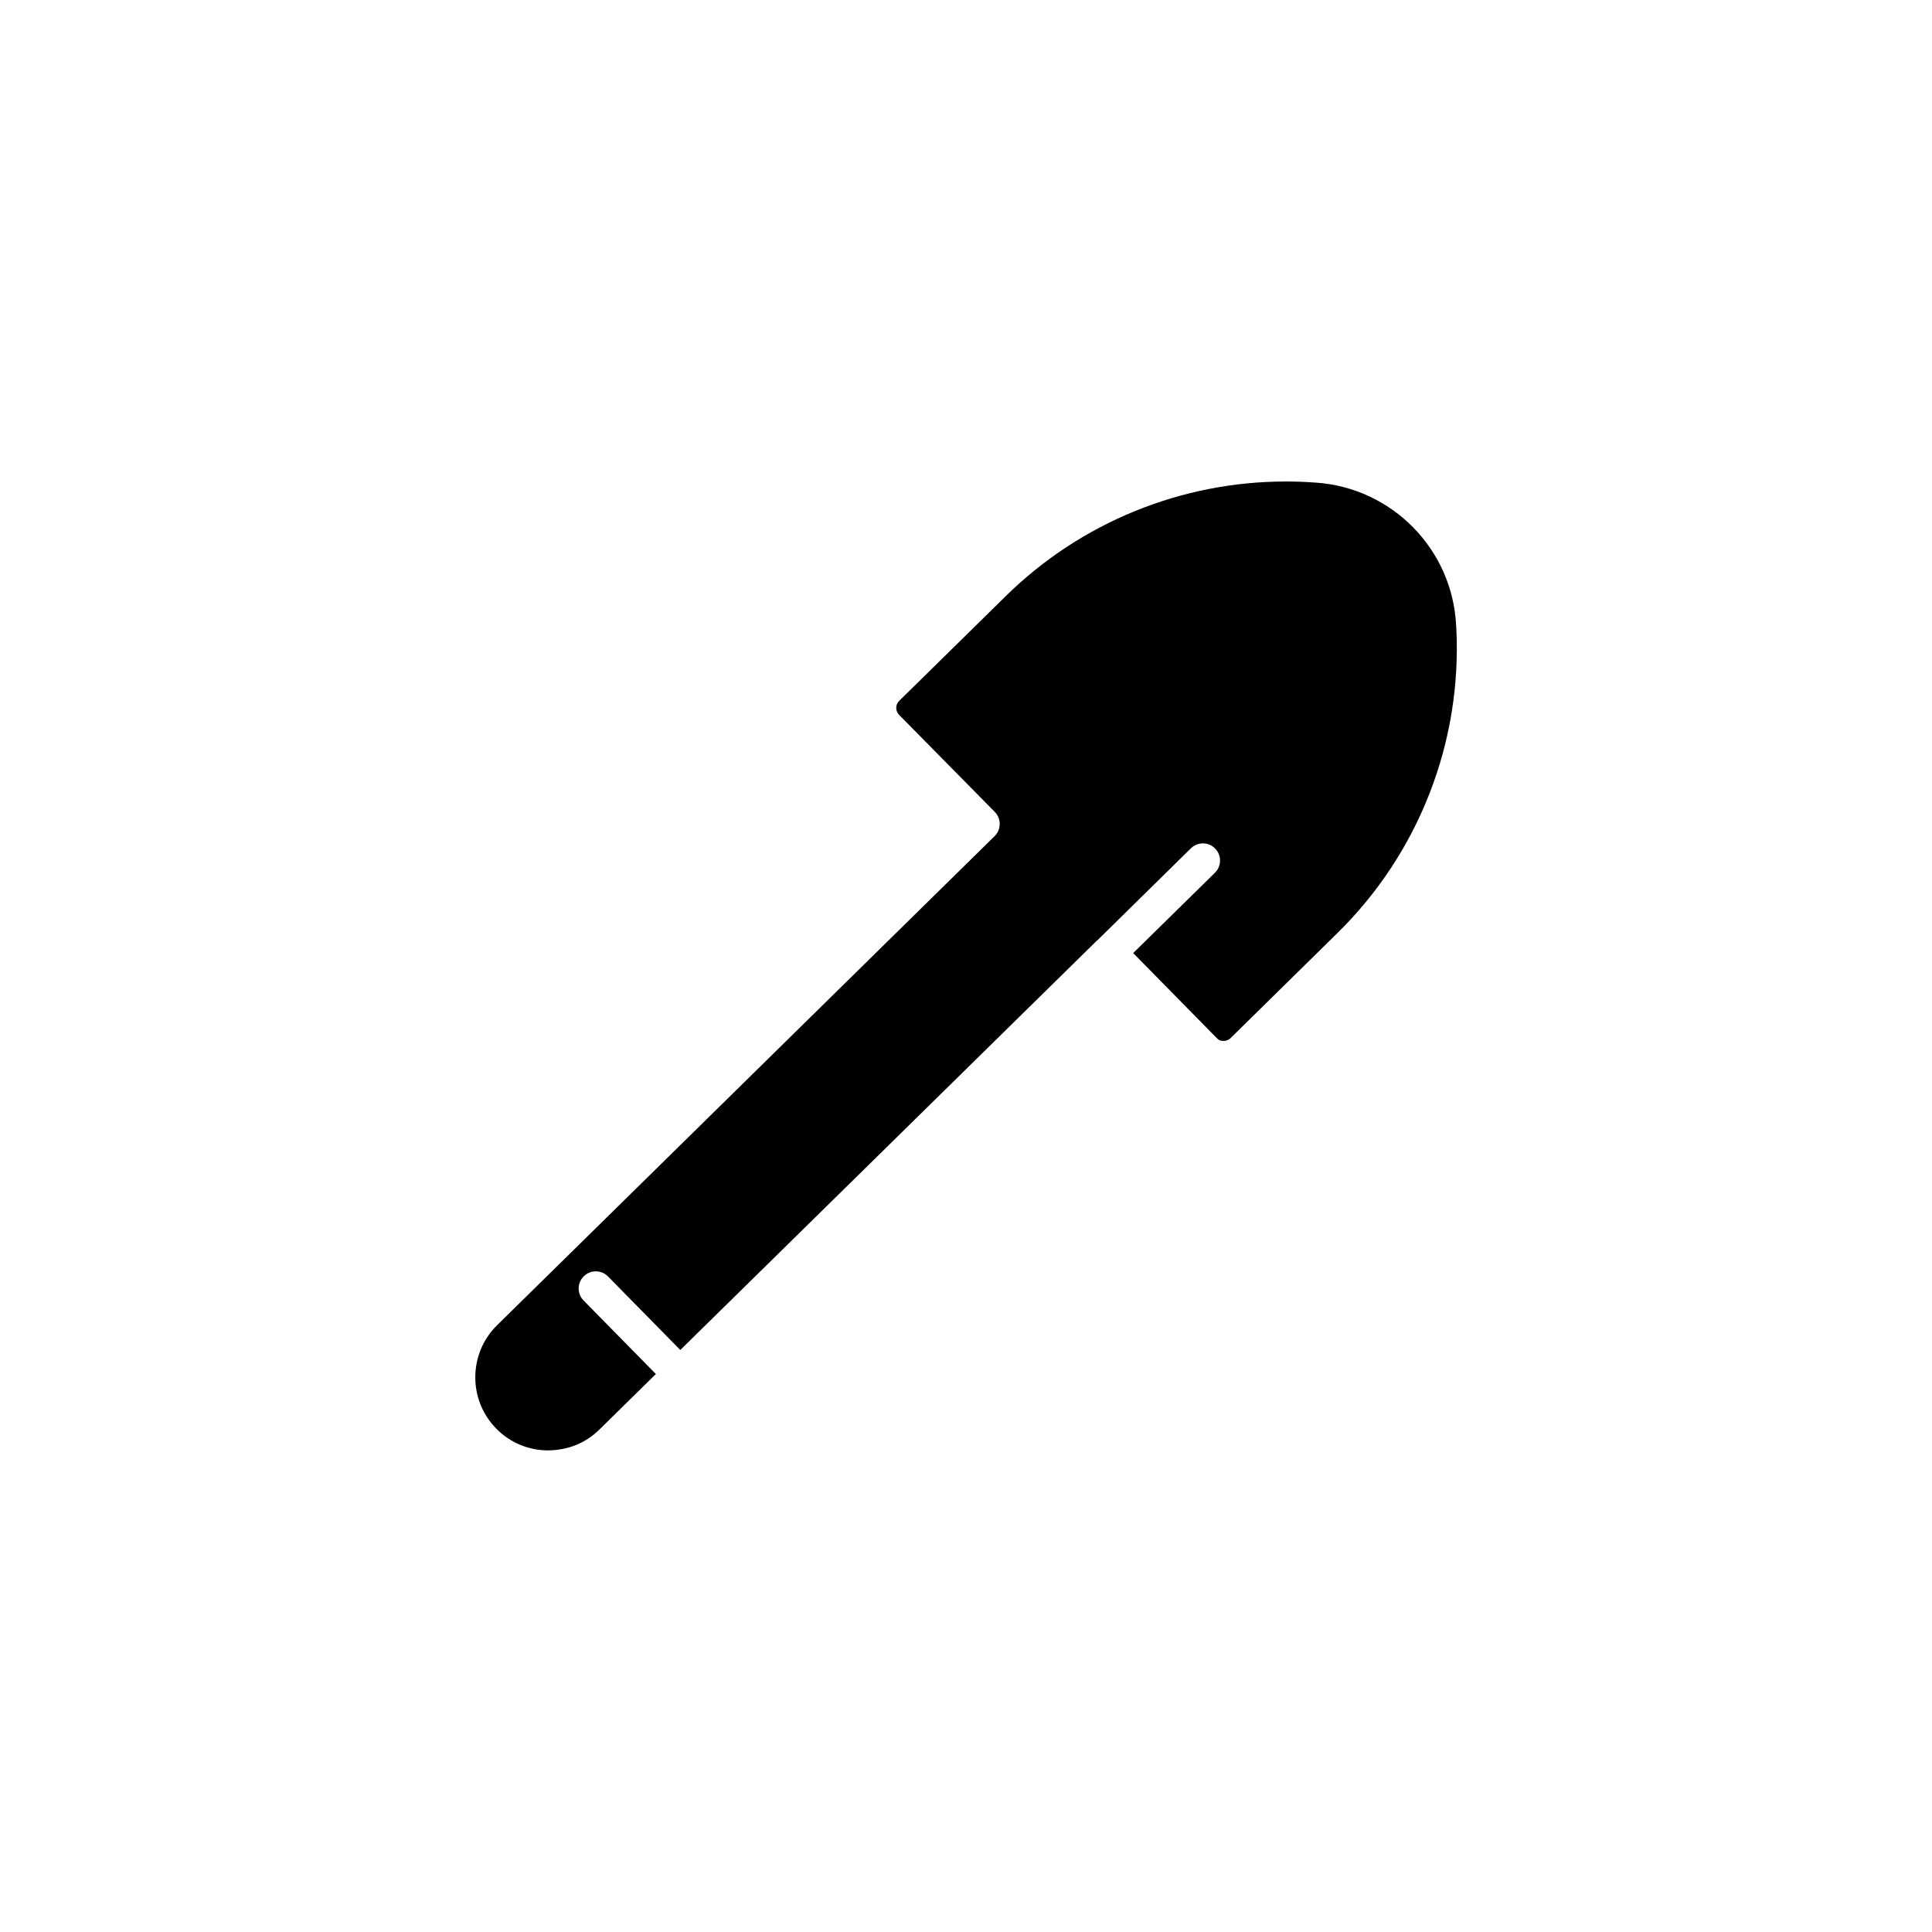 <?xml version="1.0" encoding="UTF-8"?>
<!-- Uploaded to: SVG Repo, www.svgrepo.com, Generator: SVG Repo Mixer Tools -->
<svg fill="#000000" width="800px" height="800px" version="1.1" viewBox="144 144 512 512" xmlns="http://www.w3.org/2000/svg">
 <path d="m498.49 391.21-28.363 27.887c-0.504 0.48-1.133 0.754-1.84 0.754-0.957 0.023-1.387-0.277-1.863-0.781l-22.117-22.496 21.664-21.285c1.789-1.762 1.812-4.637 0.051-6.422-1.762-1.789-4.637-1.812-6.422-0.051l-24.789 24.383c-0.051 0.023-0.102 0.051-0.125 0.074l-110.41 108.5v-0.023l-19.145-19.473c-1.762-1.789-4.637-1.812-6.422-0.051-1.789 1.762-1.812 4.637-0.051 6.422l19.145 19.473h0.023l-14.965 14.711c-3.703 3.629-8.312 5.492-13.73 5.543-5.164-0.051-10.027-2.09-13.629-5.793-7.481-7.609-7.379-19.902 0.227-27.383l131.85-129.61c1.789-1.762 1.812-4.637 0.051-6.422l-25.363-25.723c-0.504-0.504-0.754-1.16-0.754-1.863 0-0.707 0.277-1.359 0.781-1.84l28.289-27.809c19.852-19.496 46.527-30.328 74.16-30.328 2.394 0 4.812 0.074 7.203 0.25l0.832 0.051c20.102 1.387 36.074 17.609 37.105 37.734l0.051 0.754c1.559 30.18-9.902 59.652-31.441 80.812z"/>
</svg>
